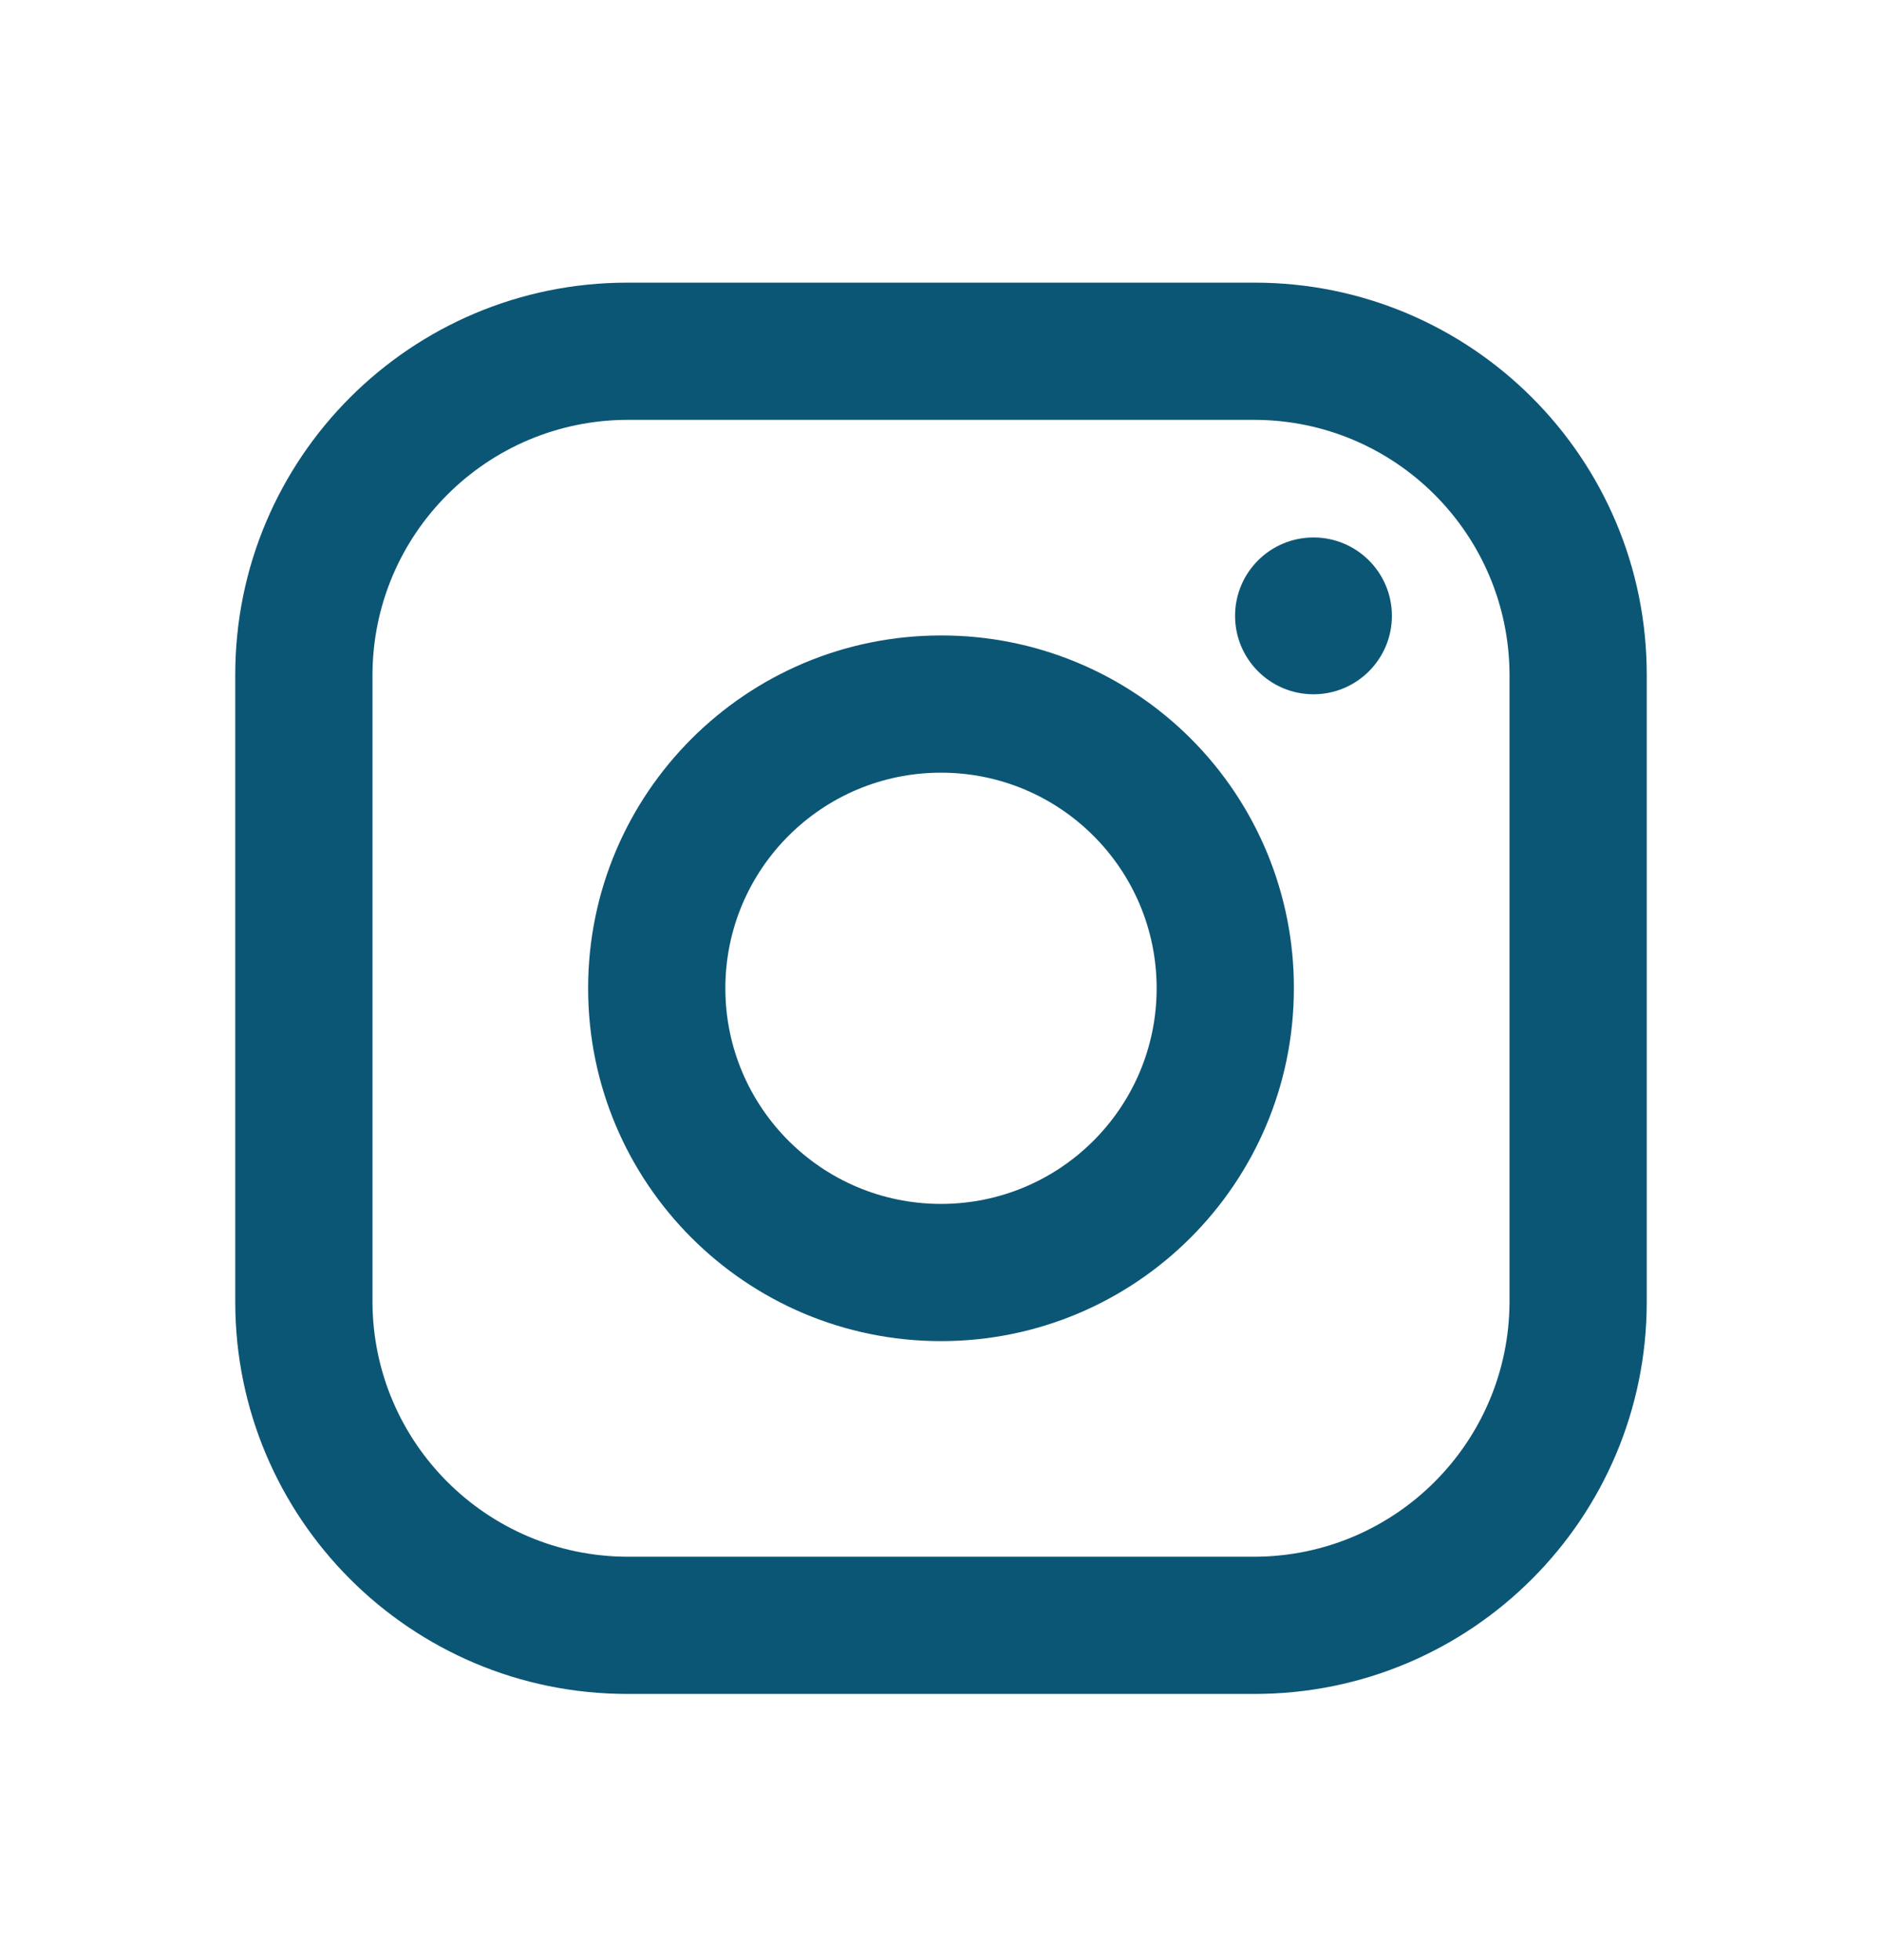 <svg width="24" height="25" viewBox="0 0 24 25" fill="none" xmlns="http://www.w3.org/2000/svg">
<path fill-rule="evenodd" clip-rule="evenodd" d="M16 3.605H8C5.239 3.605 3 5.843 3 8.605V16.605C3 19.366 5.239 21.605 8 21.605H16C18.761 21.605 21 19.366 21 16.605V8.605C21 5.843 18.761 3.605 16 3.605ZM19.25 16.605C19.244 18.397 17.793 19.849 16 19.855H8C6.207 19.849 4.755 18.397 4.75 16.605V8.605C4.755 6.812 6.207 5.36 8 5.355H16C17.793 5.36 19.244 6.812 19.25 8.605V16.605ZM16.75 8.855C17.302 8.855 17.75 8.407 17.75 7.855C17.75 7.302 17.302 6.855 16.75 6.855C16.198 6.855 15.75 7.302 15.75 7.855C15.75 8.407 16.198 8.855 16.75 8.855ZM12 8.105C9.515 8.105 7.5 10.12 7.5 12.605C7.5 15.09 9.515 17.105 12 17.105C14.485 17.105 16.5 15.09 16.5 12.605C16.503 11.41 16.029 10.264 15.185 9.42C14.34 8.575 13.194 8.102 12 8.105ZM9.25 12.605C9.25 14.123 10.481 15.355 12 15.355C13.519 15.355 14.75 14.123 14.75 12.605C14.75 11.086 13.519 9.855 12 9.855C10.481 9.855 9.25 11.086 9.25 12.605Z" fill="#0C5675"/>
</svg>
